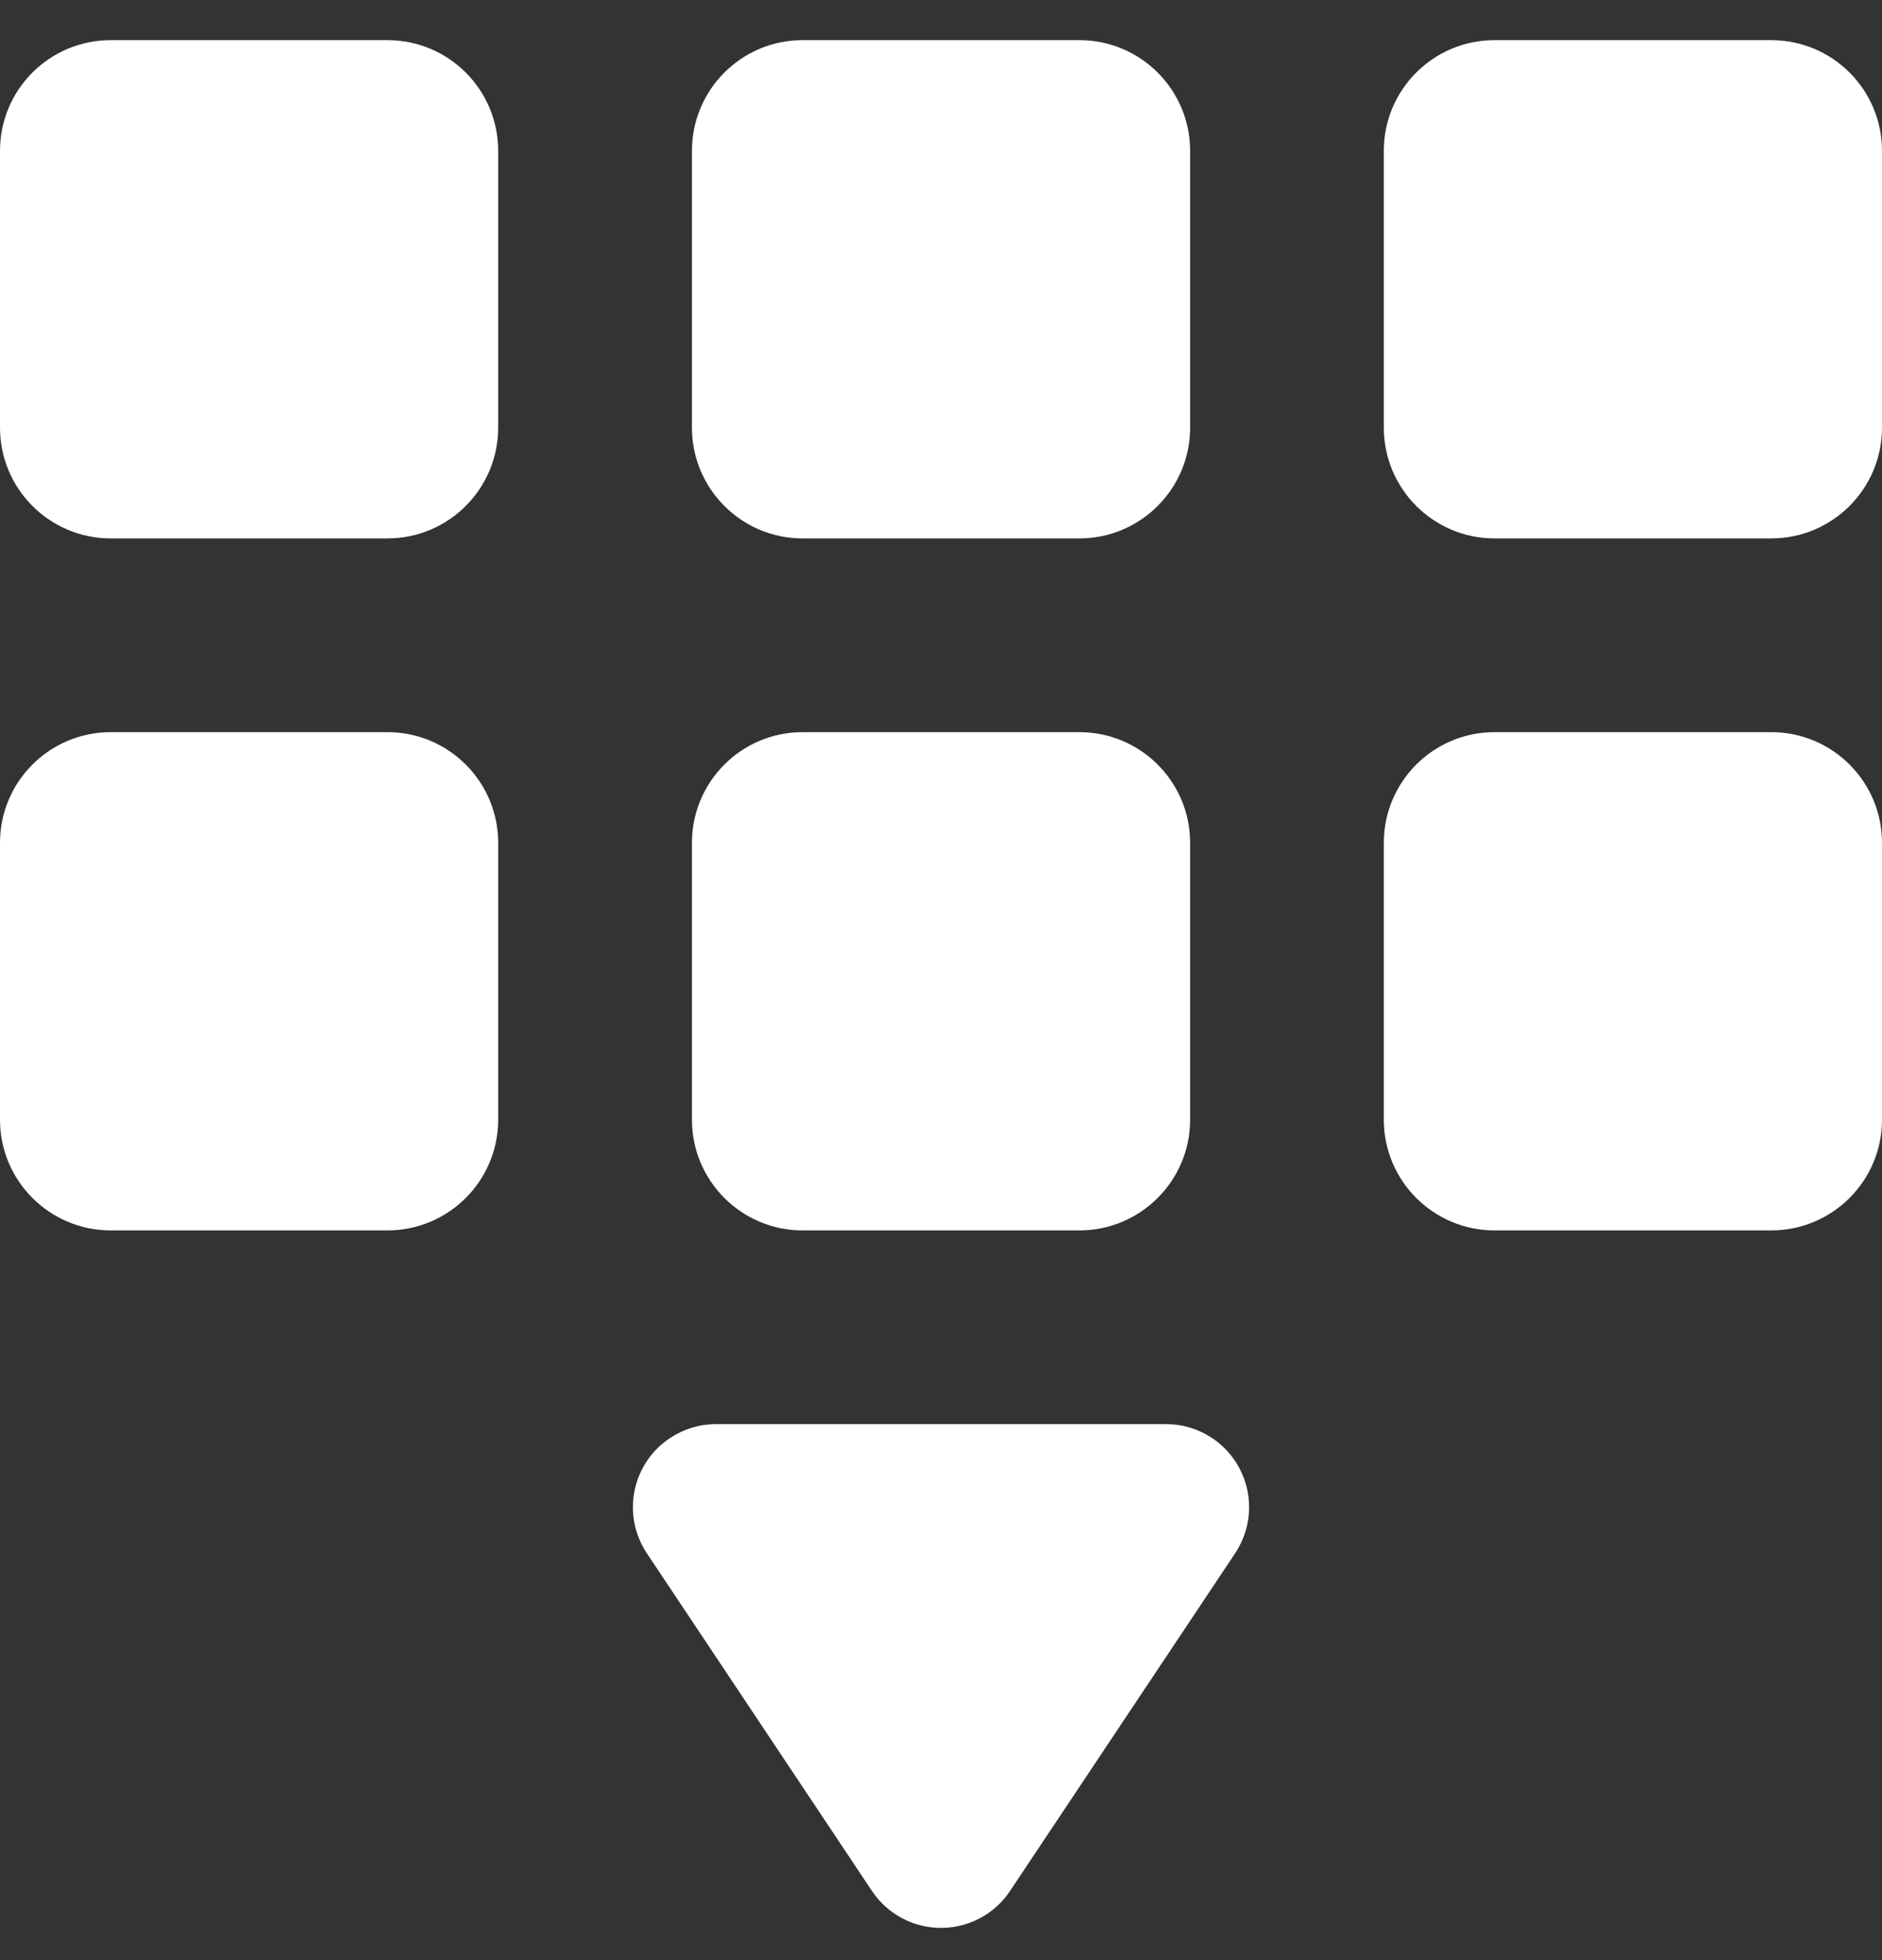 <?xml version="1.0" encoding="UTF-8"?> <svg xmlns="http://www.w3.org/2000/svg" width="24" height="25" viewBox="0 0 24 25" fill="none"><rect x="0" y="0" width="24" height="25" fill="#333333" stroke="none"/> <path d="M1.412 0.512H4.941C5.721 0.512 6.353 1.144 6.353 1.924V5.454C6.353 6.234 5.721 6.867 4.941 6.867H1.412C0.632 6.867 0 6.234 0 5.454V1.924C0 1.144 0.632 0.512 1.412 0.512ZM19.059 0.512H22.588C23.368 0.512 24 1.144 24 1.924V5.454C24 6.234 23.368 6.867 22.588 6.867H19.059C18.279 6.867 17.647 6.234 17.647 5.454V1.924C17.647 1.144 18.279 0.512 19.059 0.512ZM10.235 0.512H13.765C14.544 0.512 15.177 1.144 15.177 1.924V5.454C15.177 6.234 14.544 6.867 13.765 6.867H10.235C9.456 6.867 8.824 6.234 8.824 5.454V1.924C8.824 1.144 9.456 0.512 10.235 0.512ZM1.412 9.338H4.941C5.721 9.338 6.353 9.97 6.353 10.75V14.281C6.353 15.06 5.721 15.693 4.941 15.693H1.412C0.632 15.693 0 15.06 0 14.281V10.75C0 9.97 0.632 9.338 1.412 9.338ZM19.059 9.338H22.588C23.368 9.338 24 9.97 24 10.75V14.281C24 15.06 23.368 15.693 22.588 15.693H19.059C18.279 15.693 17.647 15.06 17.647 14.281V10.75C17.647 9.97 18.279 9.338 19.059 9.338ZM10.235 9.338H13.765C14.544 9.338 15.177 9.97 15.177 10.75V14.281C15.177 15.06 14.544 15.693 13.765 15.693H10.235C9.456 15.693 8.824 15.06 8.824 14.281V10.75C8.824 9.97 9.456 9.338 10.235 9.338ZM9.13 18.164H14.87C15.455 18.164 15.929 18.638 15.929 19.223C15.929 19.432 15.867 19.637 15.751 19.811L12.881 24.117C12.557 24.604 11.899 24.735 11.413 24.411C11.296 24.333 11.197 24.233 11.119 24.117L8.249 19.811C7.925 19.324 8.056 18.666 8.543 18.342C8.717 18.226 8.921 18.164 9.13 18.164Z" fill="white"></path> </svg> 